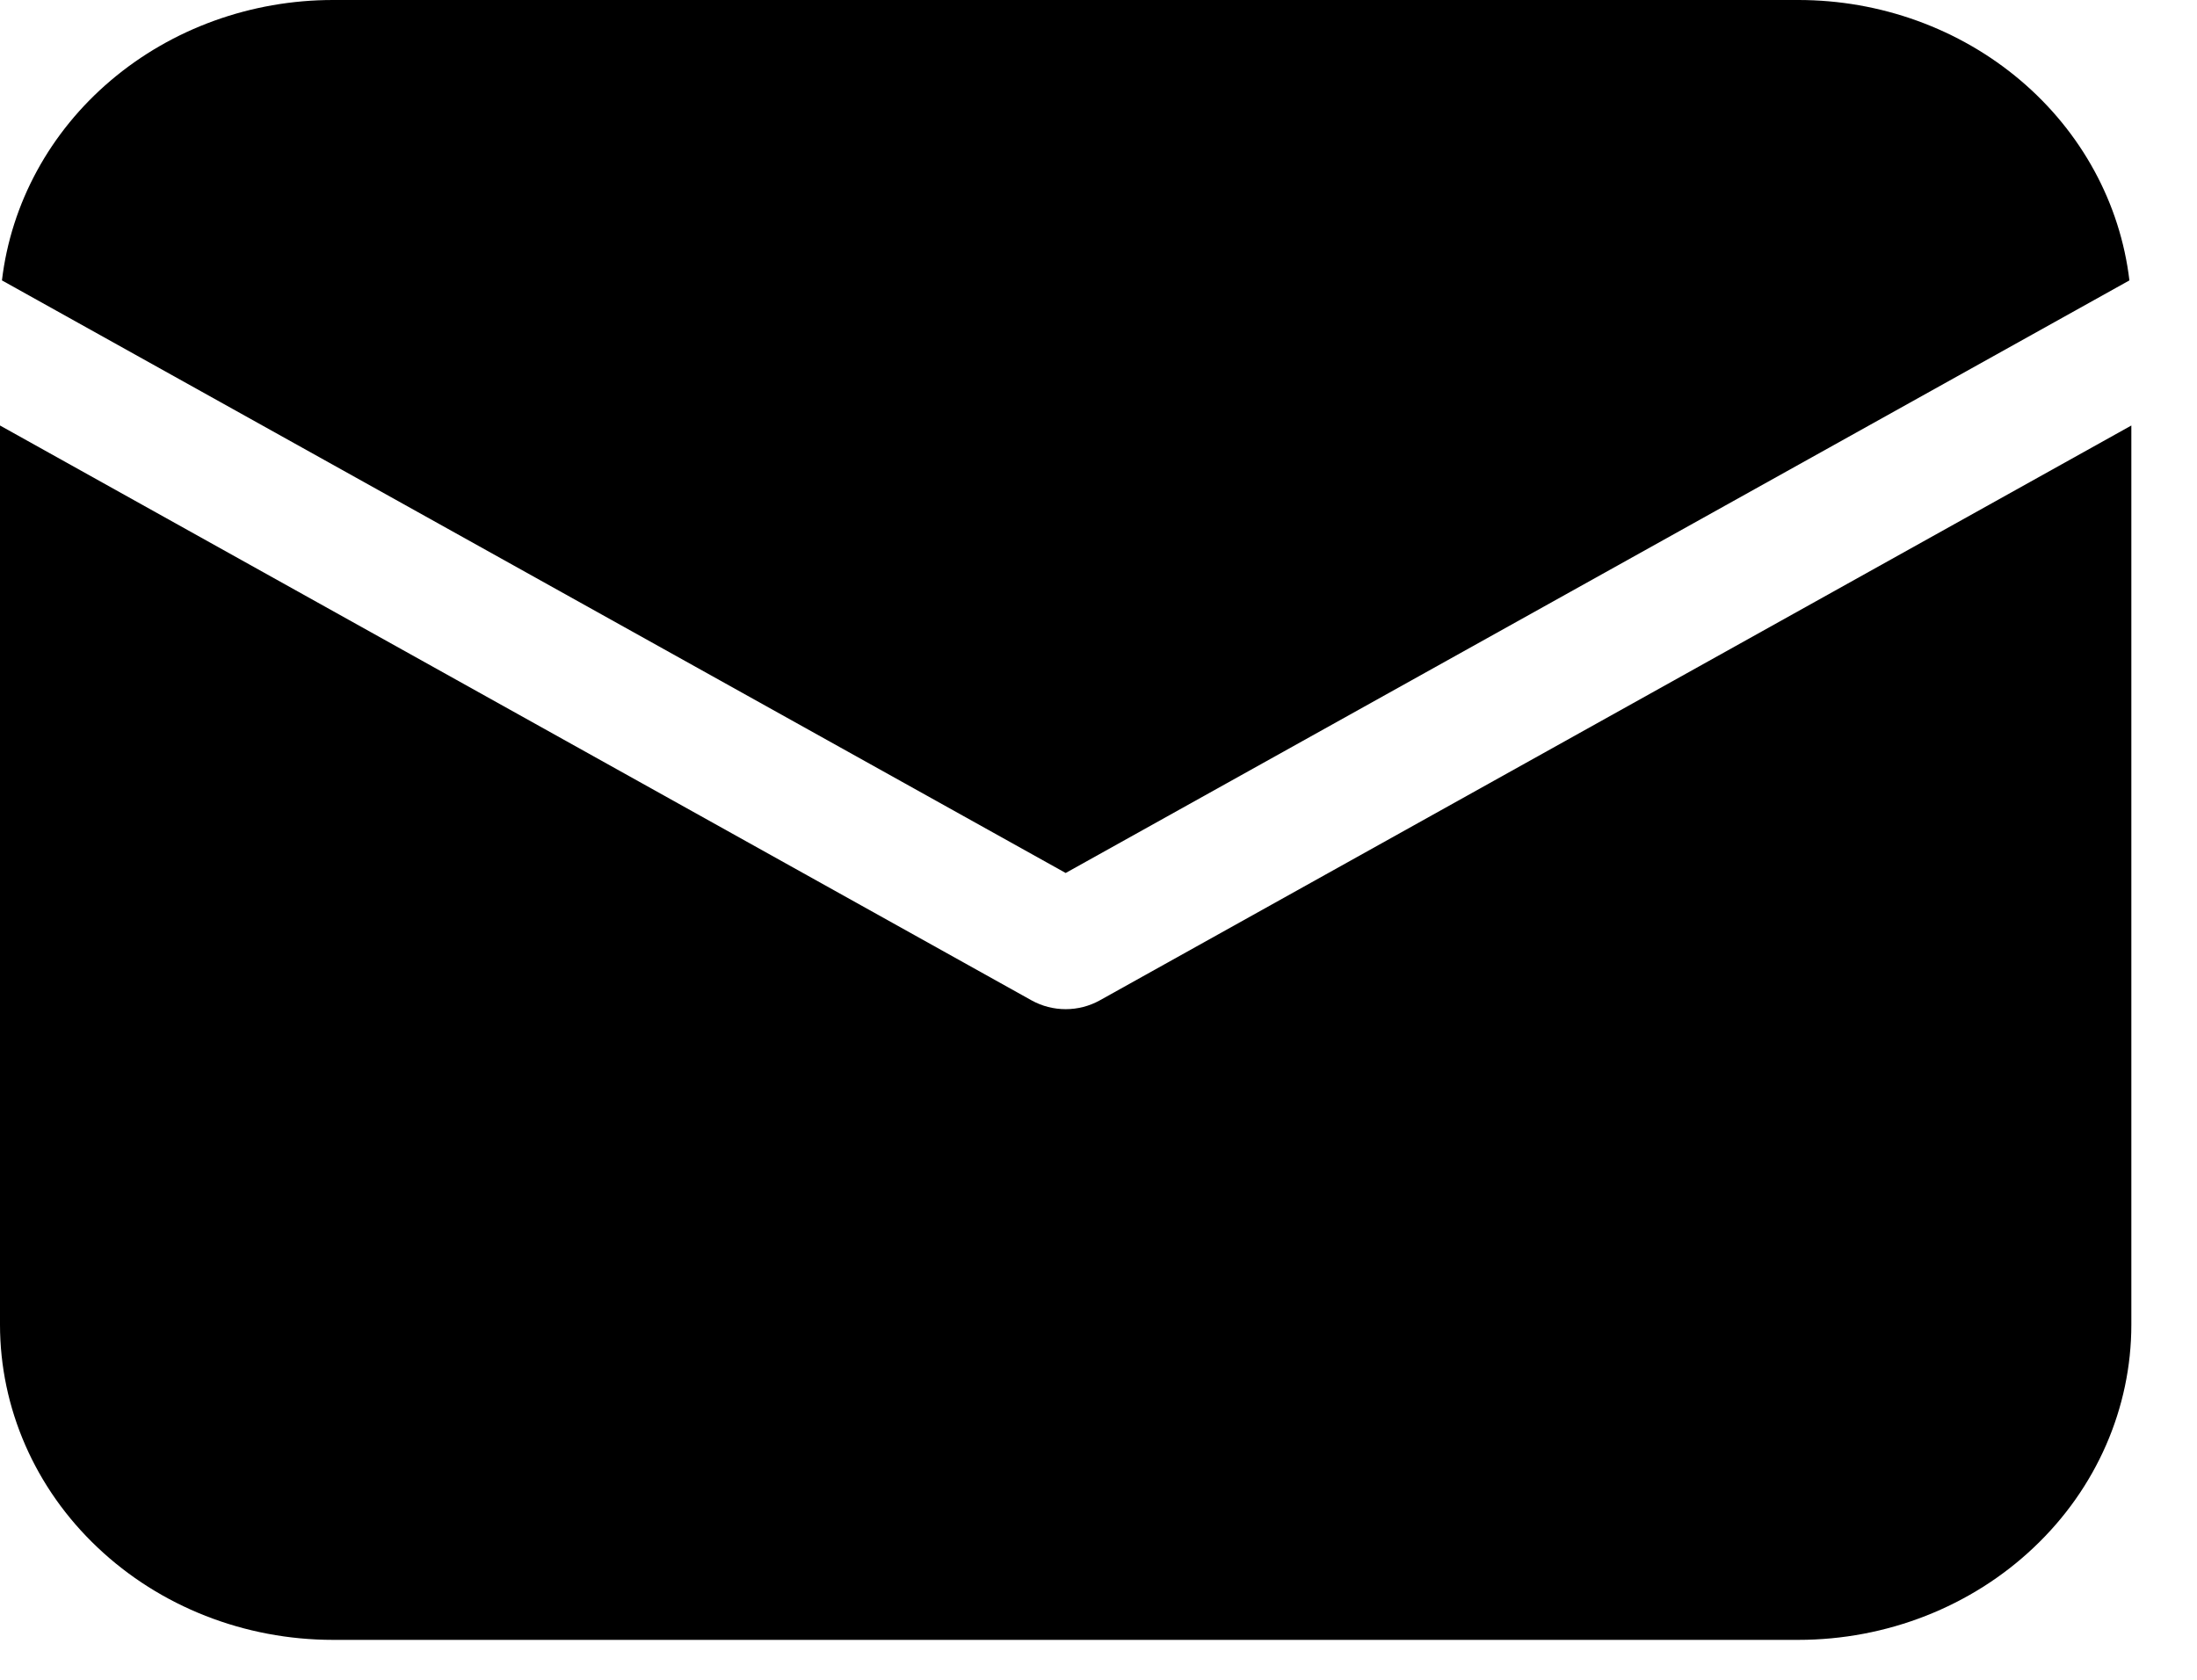 <svg xmlns="http://www.w3.org/2000/svg" width="17" height="13" viewBox="0 0 17 13" fill="none"><path d="M16.492 3.293V10.251C16.492 10.898 16.221 11.519 15.737 11.976C15.254 12.434 14.598 12.691 13.915 12.691H2.577C1.893 12.691 1.238 12.434 0.755 11.976C0.271 11.519 0 10.898 0 10.251V3.293L7.984 7.743C8.064 7.787 8.154 7.81 8.246 7.81C8.338 7.81 8.428 7.787 8.508 7.743L16.492 3.293ZM13.915 3.02178e-08C14.549 -9.44198e-05 15.161 0.221 15.634 0.622C16.106 1.022 16.406 1.573 16.477 2.17L8.246 6.756L0.015 2.17C0.086 1.573 0.386 1.022 0.858 0.622C1.331 0.221 1.943 -9.44198e-05 2.577 3.02178e-08H13.915Z" fill="black"></path></svg>